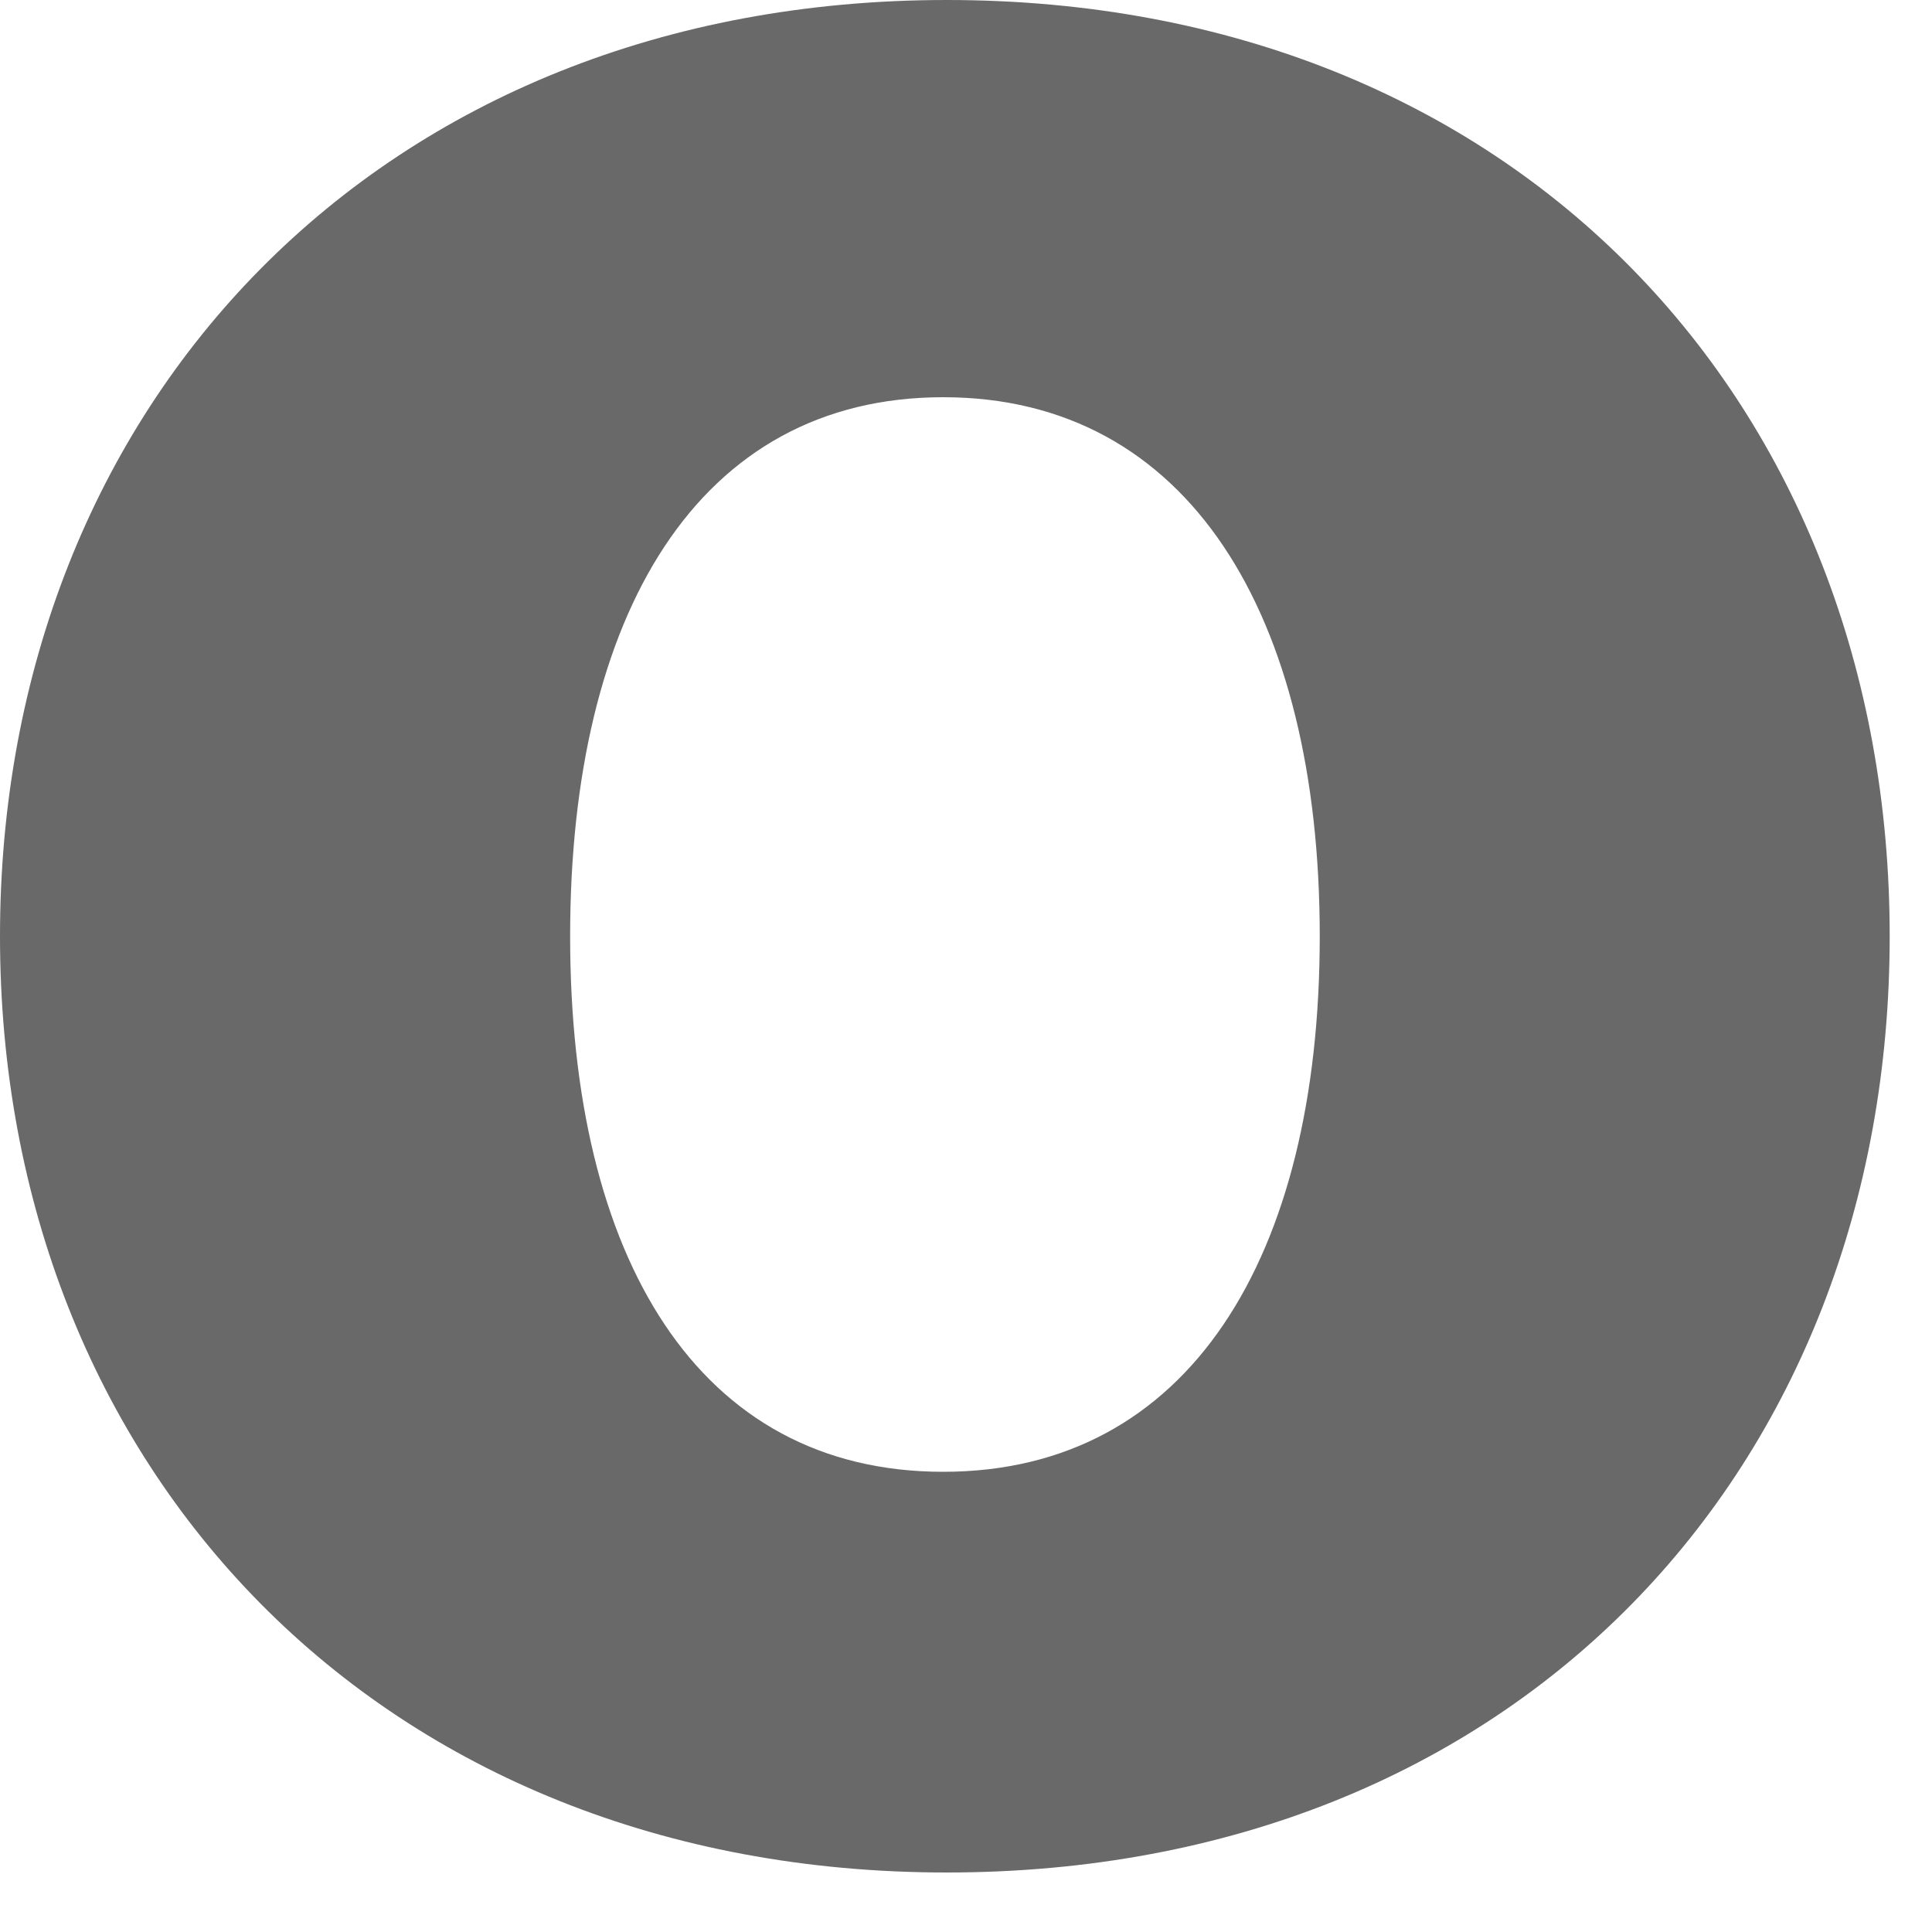 <?xml version="1.0" encoding="utf-8"?>
<svg xmlns="http://www.w3.org/2000/svg" fill="none" height="100%" overflow="visible" preserveAspectRatio="none" style="display: block;" viewBox="0 0 10 10" width="100%">
<path d="M4.882 7.618C3.612 7.618 2.951 6.509 2.951 4.846C2.951 3.183 3.612 2.056 4.882 2.056C6.152 2.056 6.831 3.183 6.831 4.846C6.831 6.509 6.152 7.618 4.882 7.618ZM4.9 9.692C7.85 9.692 9.781 7.6 9.781 4.846C9.781 2.092 7.85 0 4.9 0C1.967 0 0 2.092 0 4.846C0 7.6 1.967 9.692 4.9 9.692Z" fill="#696969" id="Vector"/>
</svg>